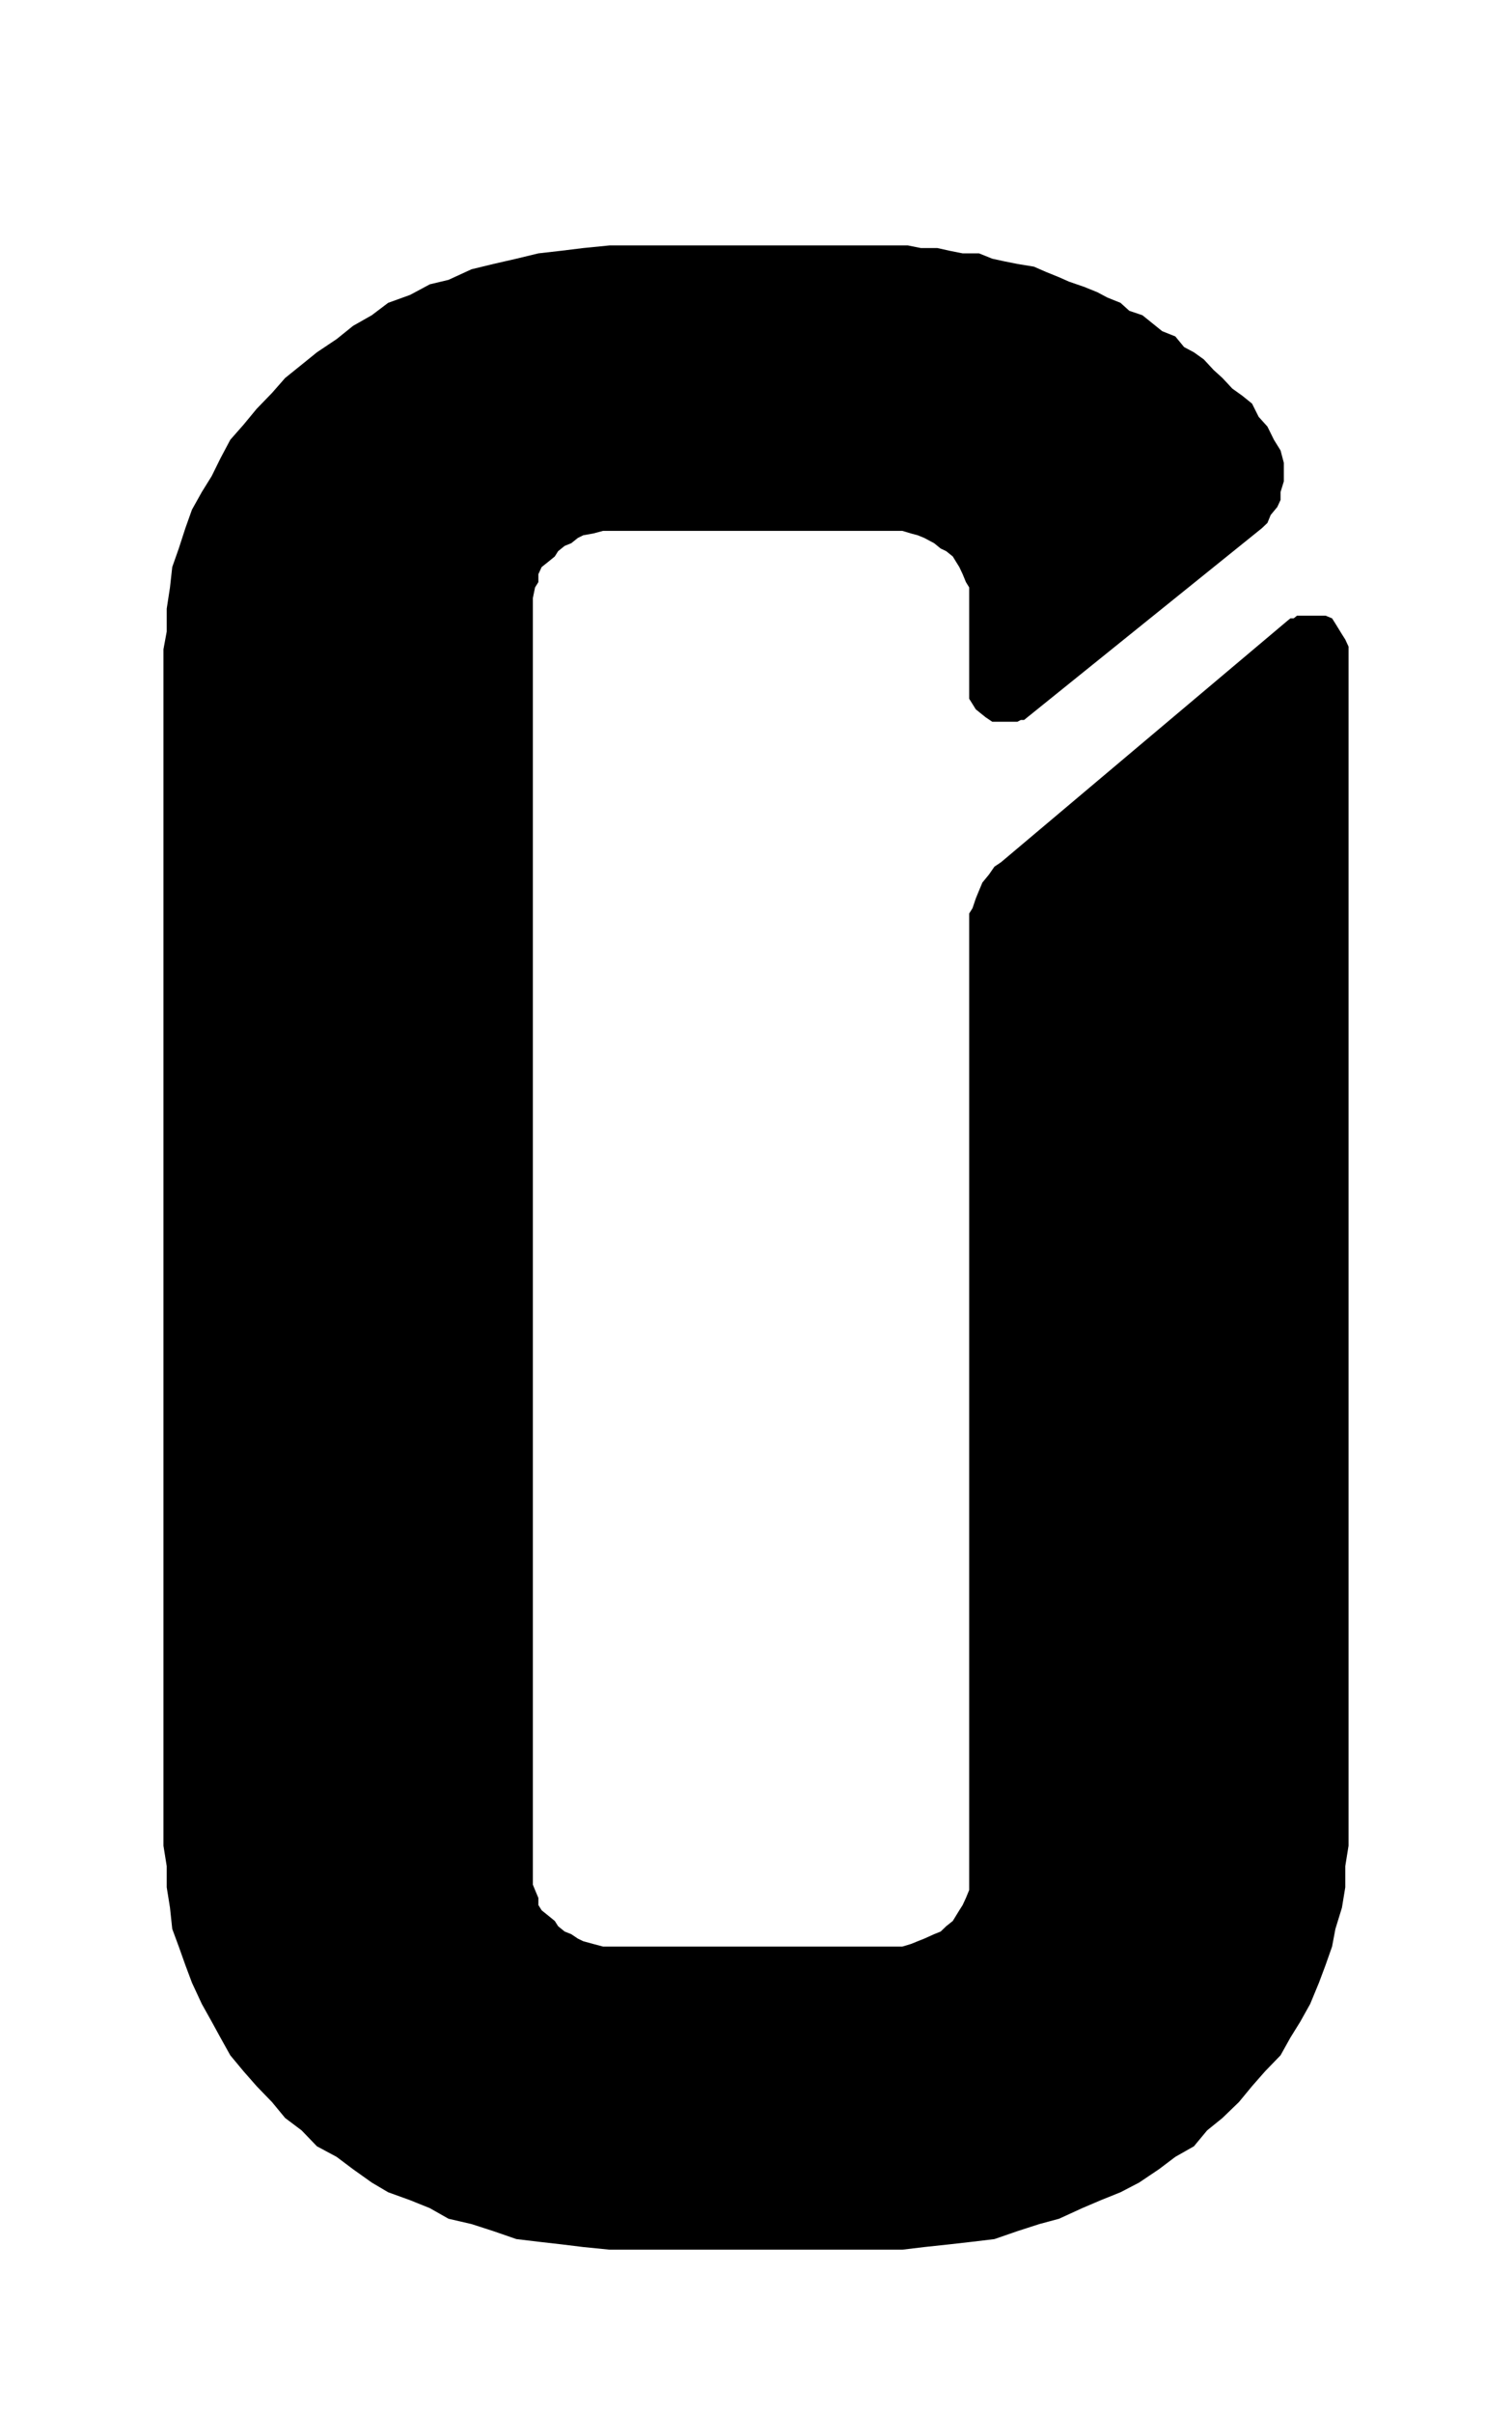 <?xml version="1.0" encoding="UTF-8"?>
<!DOCTYPE svg PUBLIC "-//W3C//DTD SVG 1.1//EN" "http://www.w3.org/Graphics/SVG/1.1/DTD/svg11.dtd">
<!-- Creator: CorelDRAW 2018 (64 Bit) -->
<svg xmlns="http://www.w3.org/2000/svg" xml:space="preserve" width="37" height="59" version="1.1" style="shape-rendering:geometricPrecision; text-rendering:geometricPrecision; image-rendering:optimizeQuality; fill-rule:evenodd; clip-rule:evenodd"
viewBox="0 0 3700 5900"
 xmlns:xlink="http://www.w3.org/1999/xlink">
 <defs>
  <style type="text/css">
   <![CDATA[
    .fil0 {fill:black;fill-rule:nonzero}
   ]]>
  </style>
 </defs>
 <g id="Ebene_x0020_1">
  <polygon class="fil0" points="665.59,5139.13 627.95,5100.24 595.82,5063.65 563.5,5024.76 539.35,4981.43 518.06,4942.54 493.92,4899.37 469.77,4847.46 453.61,4804.29 437.45,4758.97 421.48,4715.79 415.97,4663.89 407.98,4614.13 407.98,4562.38 400,4512.62 400,1587.38 407.98,1544.05 407.98,1488.01 415.97,1436.11 421.48,1386.35 437.45,1341.03 453.61,1291.27 469.77,1245.95 493.92,1202.78 518.06,1163.89 539.35,1120.71 563.5,1075.24 595.82,1038.5 627.95,999.61 665.59,960.72 697.72,924.13 738.02,891.67 775.48,861.35 823.76,829.05 864.07,796.59 909.7,770.71 949.81,740.4 1003.61,720.95 1051.9,695.08 1097.53,684.21 1153.8,658.33 1207.41,645.32 1263.69,632.46 1317.49,619.44 1373.76,613.01 1427.38,606.43 1491.83,600 1545.44,600 2151.71,600 2184.03,600 2221.48,600 2253.61,606.43 2293.92,606.43 2323.38,613.01 2355.7,619.44 2395.82,619.44 2428.14,632.46 2457.6,638.89 2489.73,645.32 2530.04,651.9 2559.51,664.76 2591.63,677.78 2615.78,688.5 2653.42,701.51 2685.55,714.52 2709.7,727.38 2742.02,740.4 2763.5,759.84 2795.63,770.71 2819.77,790.16 2843.92,809.6 2876.05,822.46 2897.53,848.49 2921.67,861.35 2945.82,878.65 2969.96,904.68 2991.44,924.13 3015.59,950 3039.73,967.3 3063.88,986.75 3080.04,1019.05 3101.52,1042.94 3117.49,1075.24 3133.65,1101.27 3141.63,1131.43 3141.63,1150.88 3141.63,1176.9 3133.65,1202.78 3133.65,1222.22 3125.67,1239.52 3109.51,1258.97 3101.52,1278.41 3088.02,1291.27 3071.86,1304.29 2522.05,1747.22 2505.89,1760.24 2497.91,1760.24 2489.73,1764.52 2481.75,1764.52 2465.59,1764.52 2457.6,1764.52 2441.44,1764.52 2428.14,1764.52 2411.98,1753.65 2403.99,1747.22 2387.83,1734.21 2379.85,1721.35 2371.67,1708.33 2371.67,1688.89 2371.67,1475 2371.67,1461.99 2371.67,1436.11 2363.69,1423.1 2355.7,1403.65 2347.53,1386.35 2339.54,1373.49 2331.56,1360.48 2315.4,1347.46 2301.9,1341.03 2285.93,1328.02 2261.79,1315.16 2245.63,1308.57 2229.47,1304.29 2208.17,1297.86 2192.02,1297.86 2167.87,1297.86 1515.97,1297.86 1491.83,1297.86 1475.67,1297.86 1451.52,1304.29 1427.38,1308.57 1414.07,1315.16 1397.91,1328.02 1381.75,1334.6 1365.78,1347.46 1357.6,1360.48 1341.63,1373.49 1325.48,1386.35 1317.49,1403.65 1317.49,1423.1 1309.32,1436.11 1303.99,1461.99 1303.99,1475 1303.99,4581.82 1303.99,4607.7 1309.32,4620.71 1317.49,4640.16 1317.49,4657.46 1325.48,4670.32 1341.63,4683.33 1357.6,4696.35 1365.78,4709.21 1381.75,4722.22 1397.91,4728.65 1414.07,4739.52 1427.38,4745.95 1451.52,4752.54 1475.67,4758.97 1491.83,4758.97 1515.97,4758.97 2167.87,4758.97 2192.02,4758.97 2208.17,4758.97 2229.47,4752.54 2245.63,4745.95 2261.79,4739.52 2285.93,4728.65 2301.9,4722.22 2315.4,4709.21 2331.56,4696.35 2339.54,4683.33 2347.53,4670.32 2355.7,4657.46 2363.69,4640.16 2371.67,4620.71 2371.67,4607.7 2371.67,4581.82 2371.67,2259.21 2371.67,2233.33 2379.85,2220.32 2387.83,2196.59 2395.82,2177.14 2403.99,2157.7 2419.96,2138.25 2433.46,2118.81 2449.62,2107.94 3149.81,1518.18 3157.79,1511.75 3165.78,1511.75 3173.95,1505.16 3181.94,1505.16 3189.92,1505.16 3198.1,1505.16 3214.07,1505.16 3227.57,1505.16 3243.73,1505.16 3259.7,1511.75 3267.87,1524.61 3275.86,1537.62 3283.84,1550.63 3292.02,1563.5 3300,1580.8 3300,4512.62 3292.02,4562.38 3292.02,4614.13 3283.84,4663.89 3267.87,4715.79 3259.7,4758.97 3243.73,4804.29 3227.57,4847.46 3206.08,4899.37 3181.94,4942.54 3157.79,4981.43 3133.65,5024.76 3096.01,5063.65 3063.88,5100.24 3031.75,5139.13 2991.44,5178.02 2953.99,5208.33 2921.67,5247.22 2876.05,5273.1 2835.93,5303.41 2787.64,5335.87 2742.02,5359.6 2693.73,5379.05 2648.1,5398.49 2591.63,5424.37 2543.35,5437.38 2489.73,5454.68 2433.46,5474.13 2379.85,5480.56 2323.38,5486.99 2261.79,5493.57 2208.17,5500 2151.71,5500 1545.44,5500 1491.83,5500 1427.38,5493.57 1373.76,5486.99 1317.49,5480.56 1263.69,5474.13 1207.41,5454.68 1153.8,5437.38 1097.53,5424.37 1051.9,5398.49 1003.61,5379.05 949.81,5359.6 909.7,5335.87 864.07,5303.41 823.76,5273.1 775.48,5247.22 738.02,5208.33 697.72,5178.02 "/>
 </g>
</svg>
